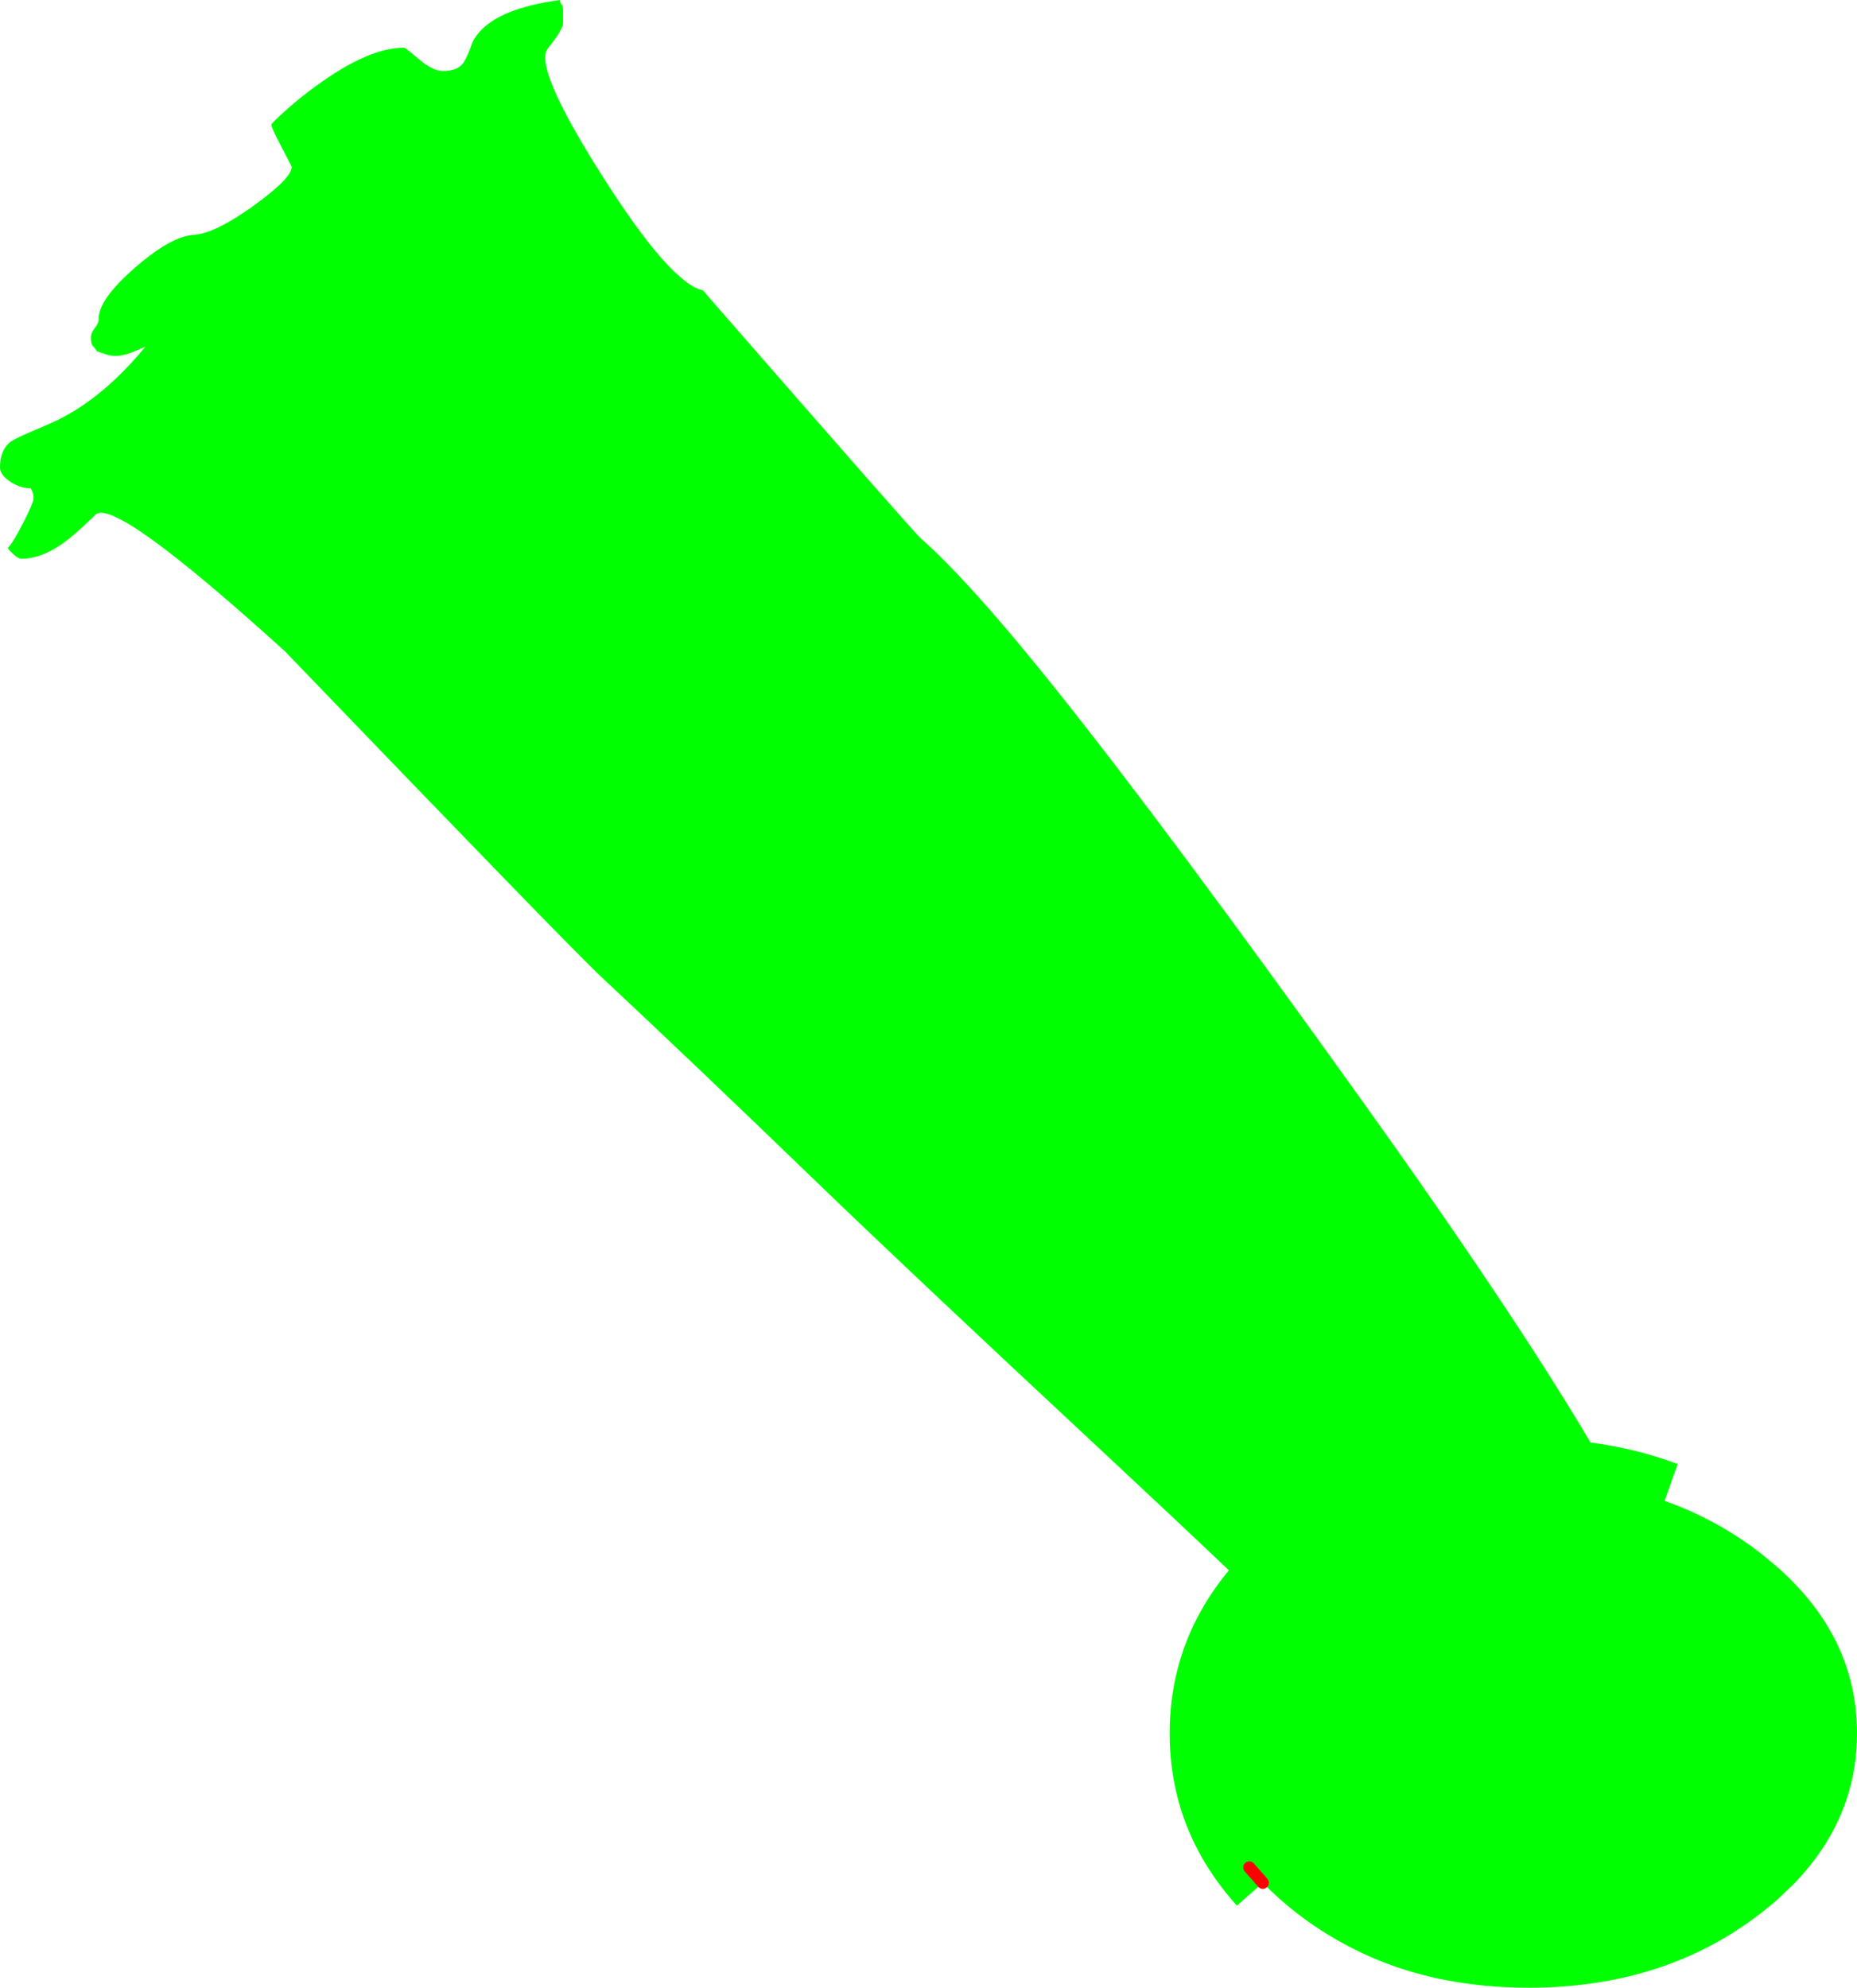 <?xml version="1.0" encoding="UTF-8" standalone="no"?>
<svg xmlns:xlink="http://www.w3.org/1999/xlink" height="817.45px" width="763.8px" xmlns="http://www.w3.org/2000/svg">
  <g transform="matrix(1.0, 0.0, 0.0, 1.0, 718.0, 799.0)">
    <path d="M-198.6 -24.7 L-209.25 -15.3 Q-236.9 -46.05 -236.9 -86.15 -236.9 -123.8 -212.55 -153.2 -234.05 -173.65 -263.5 -201.1 -342.95 -275.1 -382.5 -313.25 -431.25 -360.35 -470.85 -397.4 -483.45 -409.15 -600.75 -531.1 -671.05 -594.85 -678.75 -587.3 -687.6 -578.6 -693.15 -574.85 -701.55 -569.2 -709.2 -569.2 -710.5 -569.2 -712.6 -571.15 -714.15 -572.6 -714.8 -573.6 -712.7 -575.7 -708.35 -584.2 -704.2 -592.45 -704.2 -593.8 -704.2 -596.15 -704.8 -597.1 L-705.4 -598.2 Q-709.7 -598.2 -713.8 -600.9 -718.0 -603.7 -718.0 -606.8 -718.0 -613.85 -713.8 -617.2 -711.7 -618.85 -701.8 -622.9 L-694.4 -626.2 Q-688.2 -629.3 -683.0 -632.95 -670.35 -641.7 -658.2 -656.4 L-664.05 -653.95 Q-667.85 -652.6 -670.4 -652.6 -672.75 -652.6 -675.35 -653.6 L-678.2 -654.6 Q-678.8 -655.7 -679.85 -656.7 -680.6 -657.75 -680.6 -660.2 -680.6 -662.2 -679.0 -664.1 -677.4 -666.0 -677.4 -668.0 -677.4 -675.95 -662.45 -688.95 -647.7 -701.8 -638.4 -702.4 -629.55 -702.95 -613.55 -714.5 -598.0 -725.75 -598.0 -730.4 L-602.2 -738.55 Q-606.4 -746.4 -606.4 -747.8 -606.4 -748.2 -601.15 -753.0 -594.75 -758.8 -587.8 -763.8 -566.4 -779.4 -551.8 -779.4 -551.3 -779.4 -545.65 -774.6 -540.0 -769.8 -535.8 -769.8 -529.6 -769.8 -527.25 -773.4 -525.8 -775.6 -523.55 -781.85 -522.6 -783.75 -521.15 -785.45 -512.65 -795.65 -487.6 -799.0 -487.6 -797.5 -487.0 -797.1 -486.4 -796.7 -486.4 -794.6 L-486.4 -789.45 Q-486.55 -786.7 -492.65 -779.1 -498.75 -771.55 -470.5 -727.0 -442.3 -682.45 -428.8 -679.55 L-425.35 -675.5 Q-342.1 -580.05 -339.3 -577.6 -330.8 -570.15 -319.45 -557.8 -303.8 -540.75 -282.8 -514.4 -237.6 -457.8 -158.9 -347.9 -95.6 -259.5 -63.8 -205.75 -44.9 -203.3 -27.95 -196.9 L-33.35 -181.75 Q-11.85 -174.2 6.25 -160.15 L12.25 -155.2 Q45.8 -126.1 45.8 -86.15 45.8 -58.15 29.25 -35.4 25.05 -29.65 19.8 -24.2 L12.25 -17.05 6.25 -12.2 Q-33.25 18.45 -89.15 18.45 -107.15 18.45 -123.5 15.3 -130.9 13.85 -138.0 11.75 -148.15 8.7 -157.55 4.3 -171.9 -2.4 -184.6 -12.2 -192.1 -18.05 -198.2 -24.3 L-198.6 -24.7 -204.15 -31.0 -198.6 -24.7" fill="#00ff00" fill-rule="evenodd" stroke="none"/>
    <path d="M-198.6 -24.7 L-204.15 -31.0" fill="none" stroke="#ff0000" stroke-linecap="round" stroke-linejoin="round" stroke-width="5.0"/>
  </g>
</svg>
